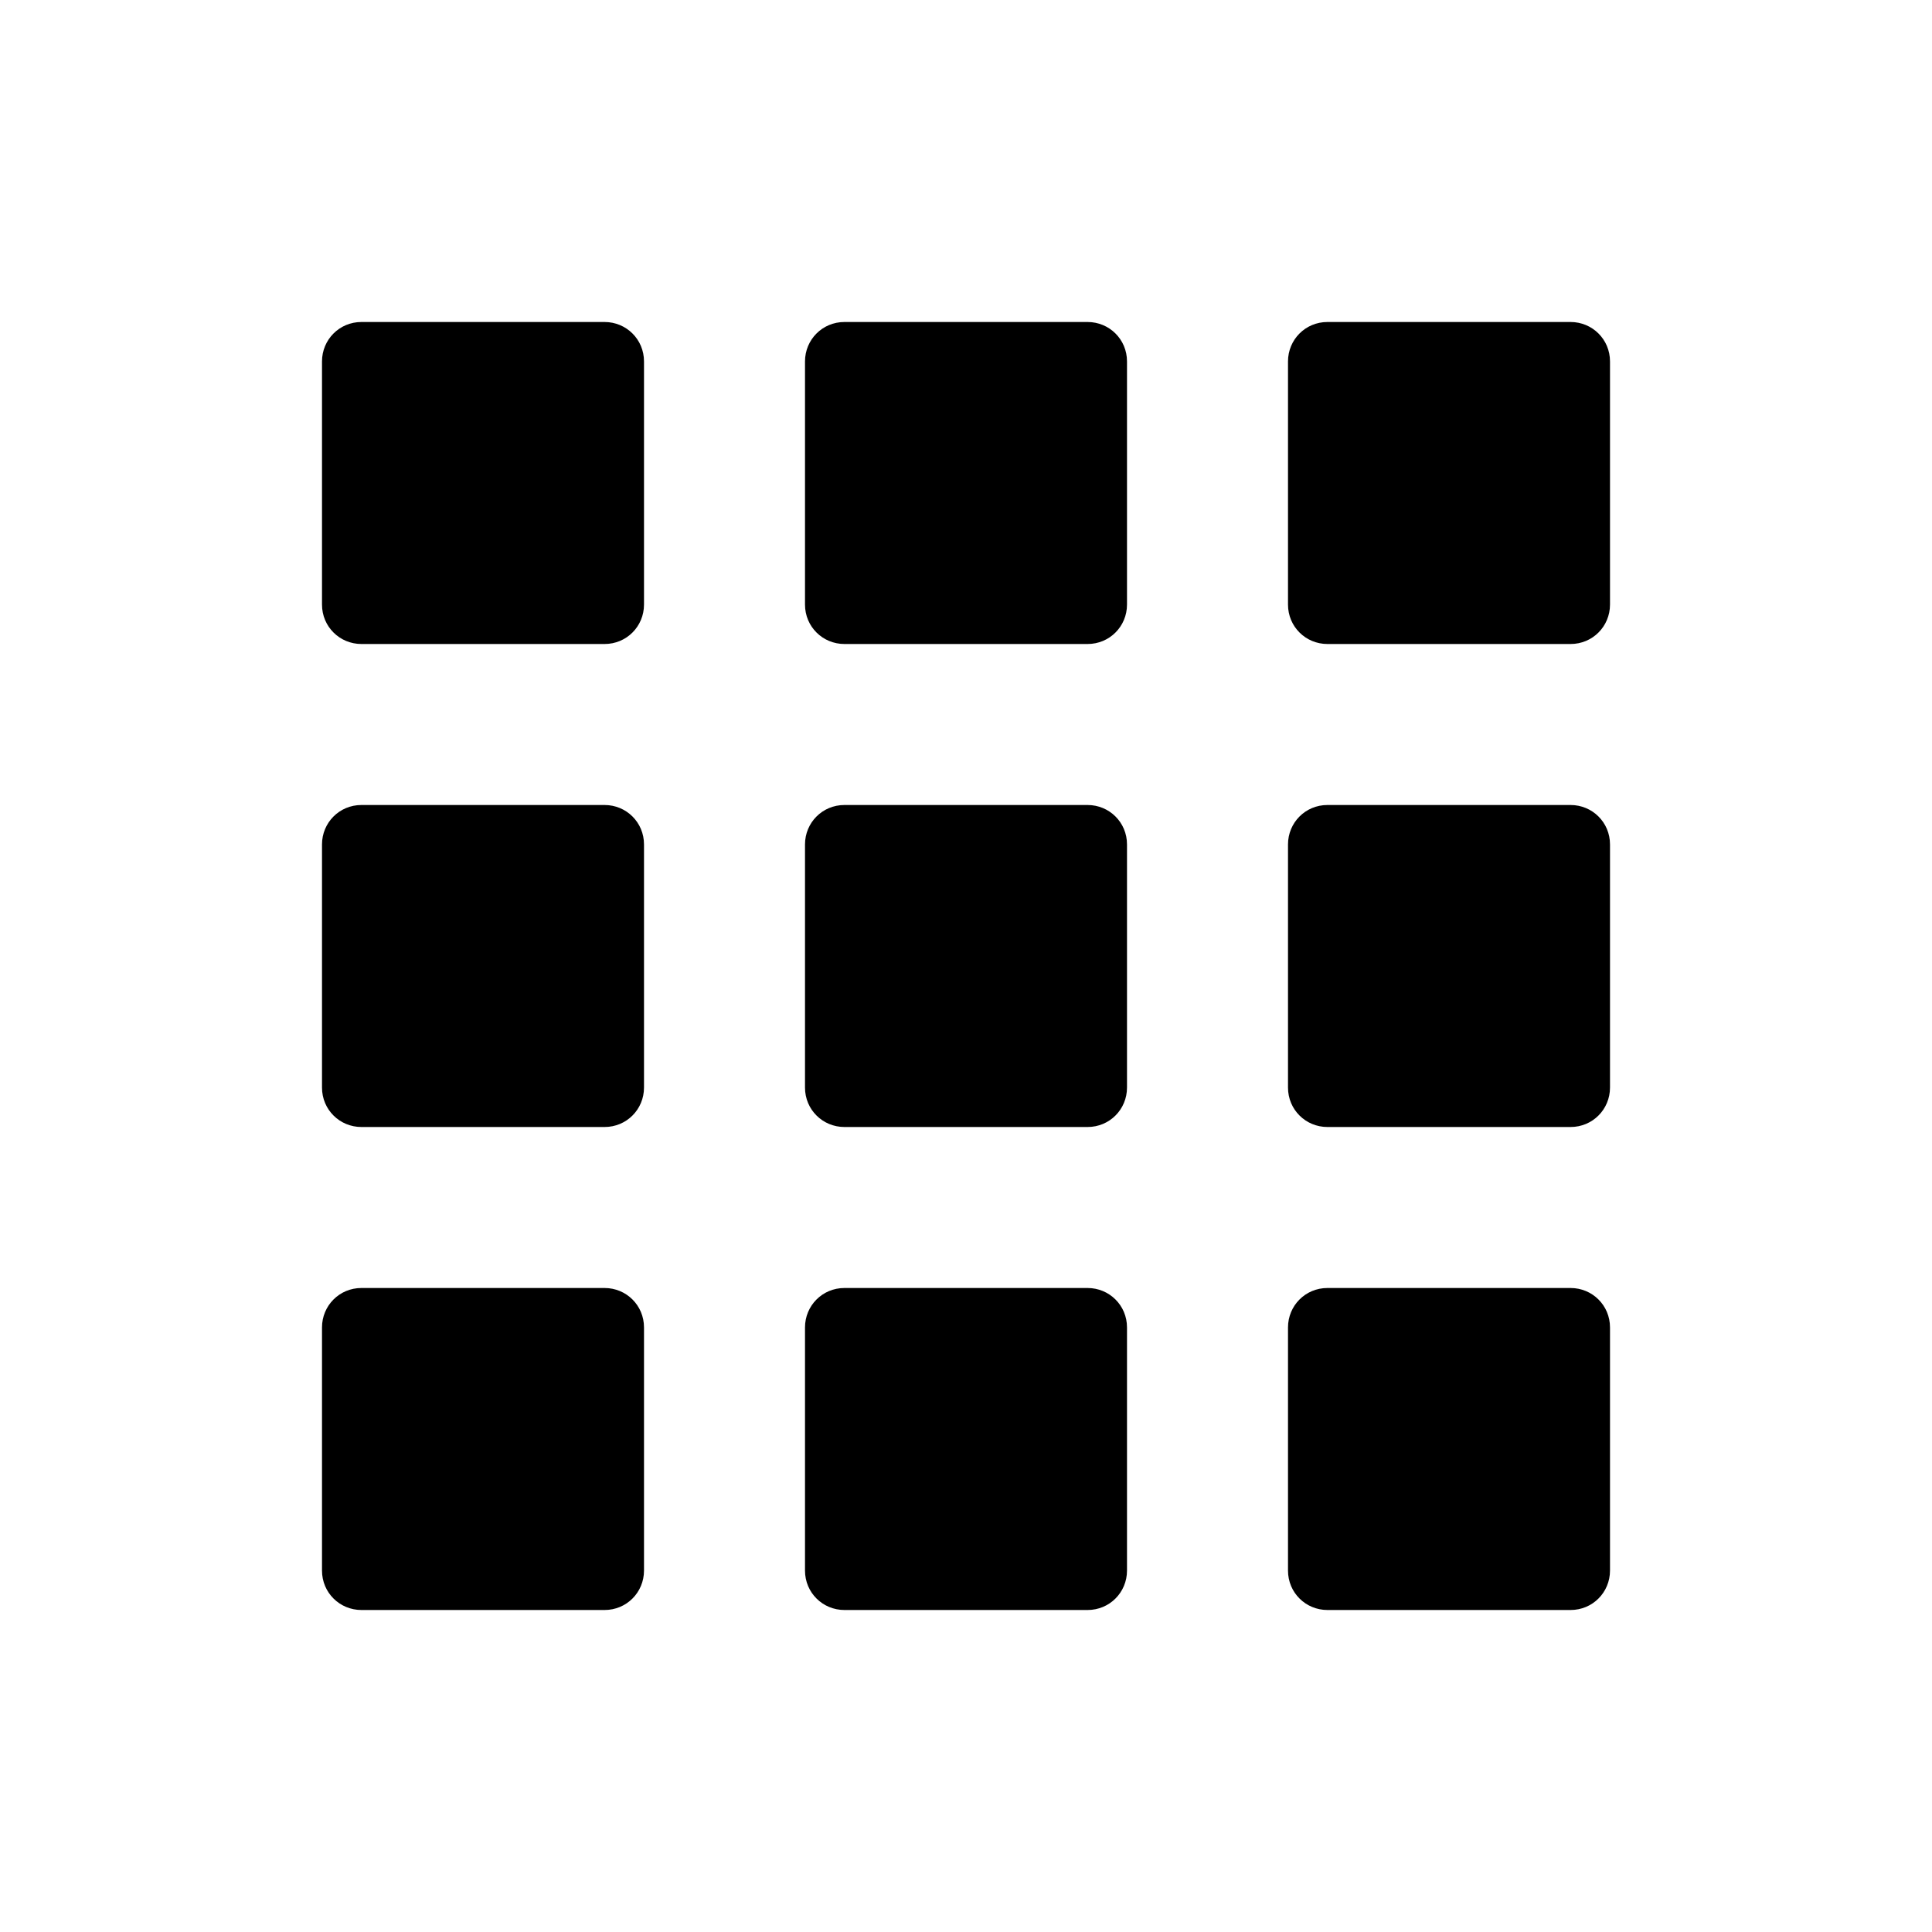 <svg height="24" viewBox="0 0 24 24" width="24" xmlns="http://www.w3.org/2000/svg"><path d="m7.51 16c.27 0 .49.215.49.49v3.02c0 .27-.215.49-.49.49h-3.02c-.27 0-.49-.215-.49-.49v-3.02c0-.27.215-.49.49-.49zm6 0c.27 0 .49.215.49.49v3.02c0 .27-.215.49-.49.49h-3.02c-.27 0-.49-.215-.49-.49v-3.02c0-.27.215-.49.49-.49zm6 0c.27 0 .49.215.49.49v3.02c0 .27-.215.49-.49.49h-3.02c-.27 0-.49-.215-.49-.49v-3.02c0-.27.215-.49.49-.49zm-12-6c.27 0 .49.215.49.49v3.02c0 .27-.215.49-.49.49h-3.02c-.27 0-.49-.215-.49-.49v-3.02c0-.27.215-.49.49-.49zm6 0c.27 0 .49.215.49.49v3.02c0 .27-.215.49-.49.49h-3.02c-.27 0-.49-.215-.49-.49v-3.02c0-.27.215-.49.49-.49zm6 0c.27 0 .49.215.49.49v3.02c0 .27-.215.49-.49.49h-3.02c-.27 0-.49-.215-.49-.49v-3.02c0-.27.215-.49.49-.49zm-12-6c.27 0 .49.215.49.49v3.02c0 .27-.215.49-.49.49h-3.02c-.27 0-.49-.215-.49-.49v-3.02c0-.27.215-.49.49-.49zm6 0c.27 0 .49.215.49.49v3.02c0 .27-.215.49-.49.49h-3.02c-.27 0-.49-.215-.49-.49v-3.02c0-.27.215-.49.49-.49zm6 0c.27 0 .49.215.49.49v3.02c0 .27-.215.49-.49.49h-3.02c-.27 0-.49-.215-.49-.49v-3.02c0-.27.215-.49.49-.49z" fill-rule="evenodd"/></svg>